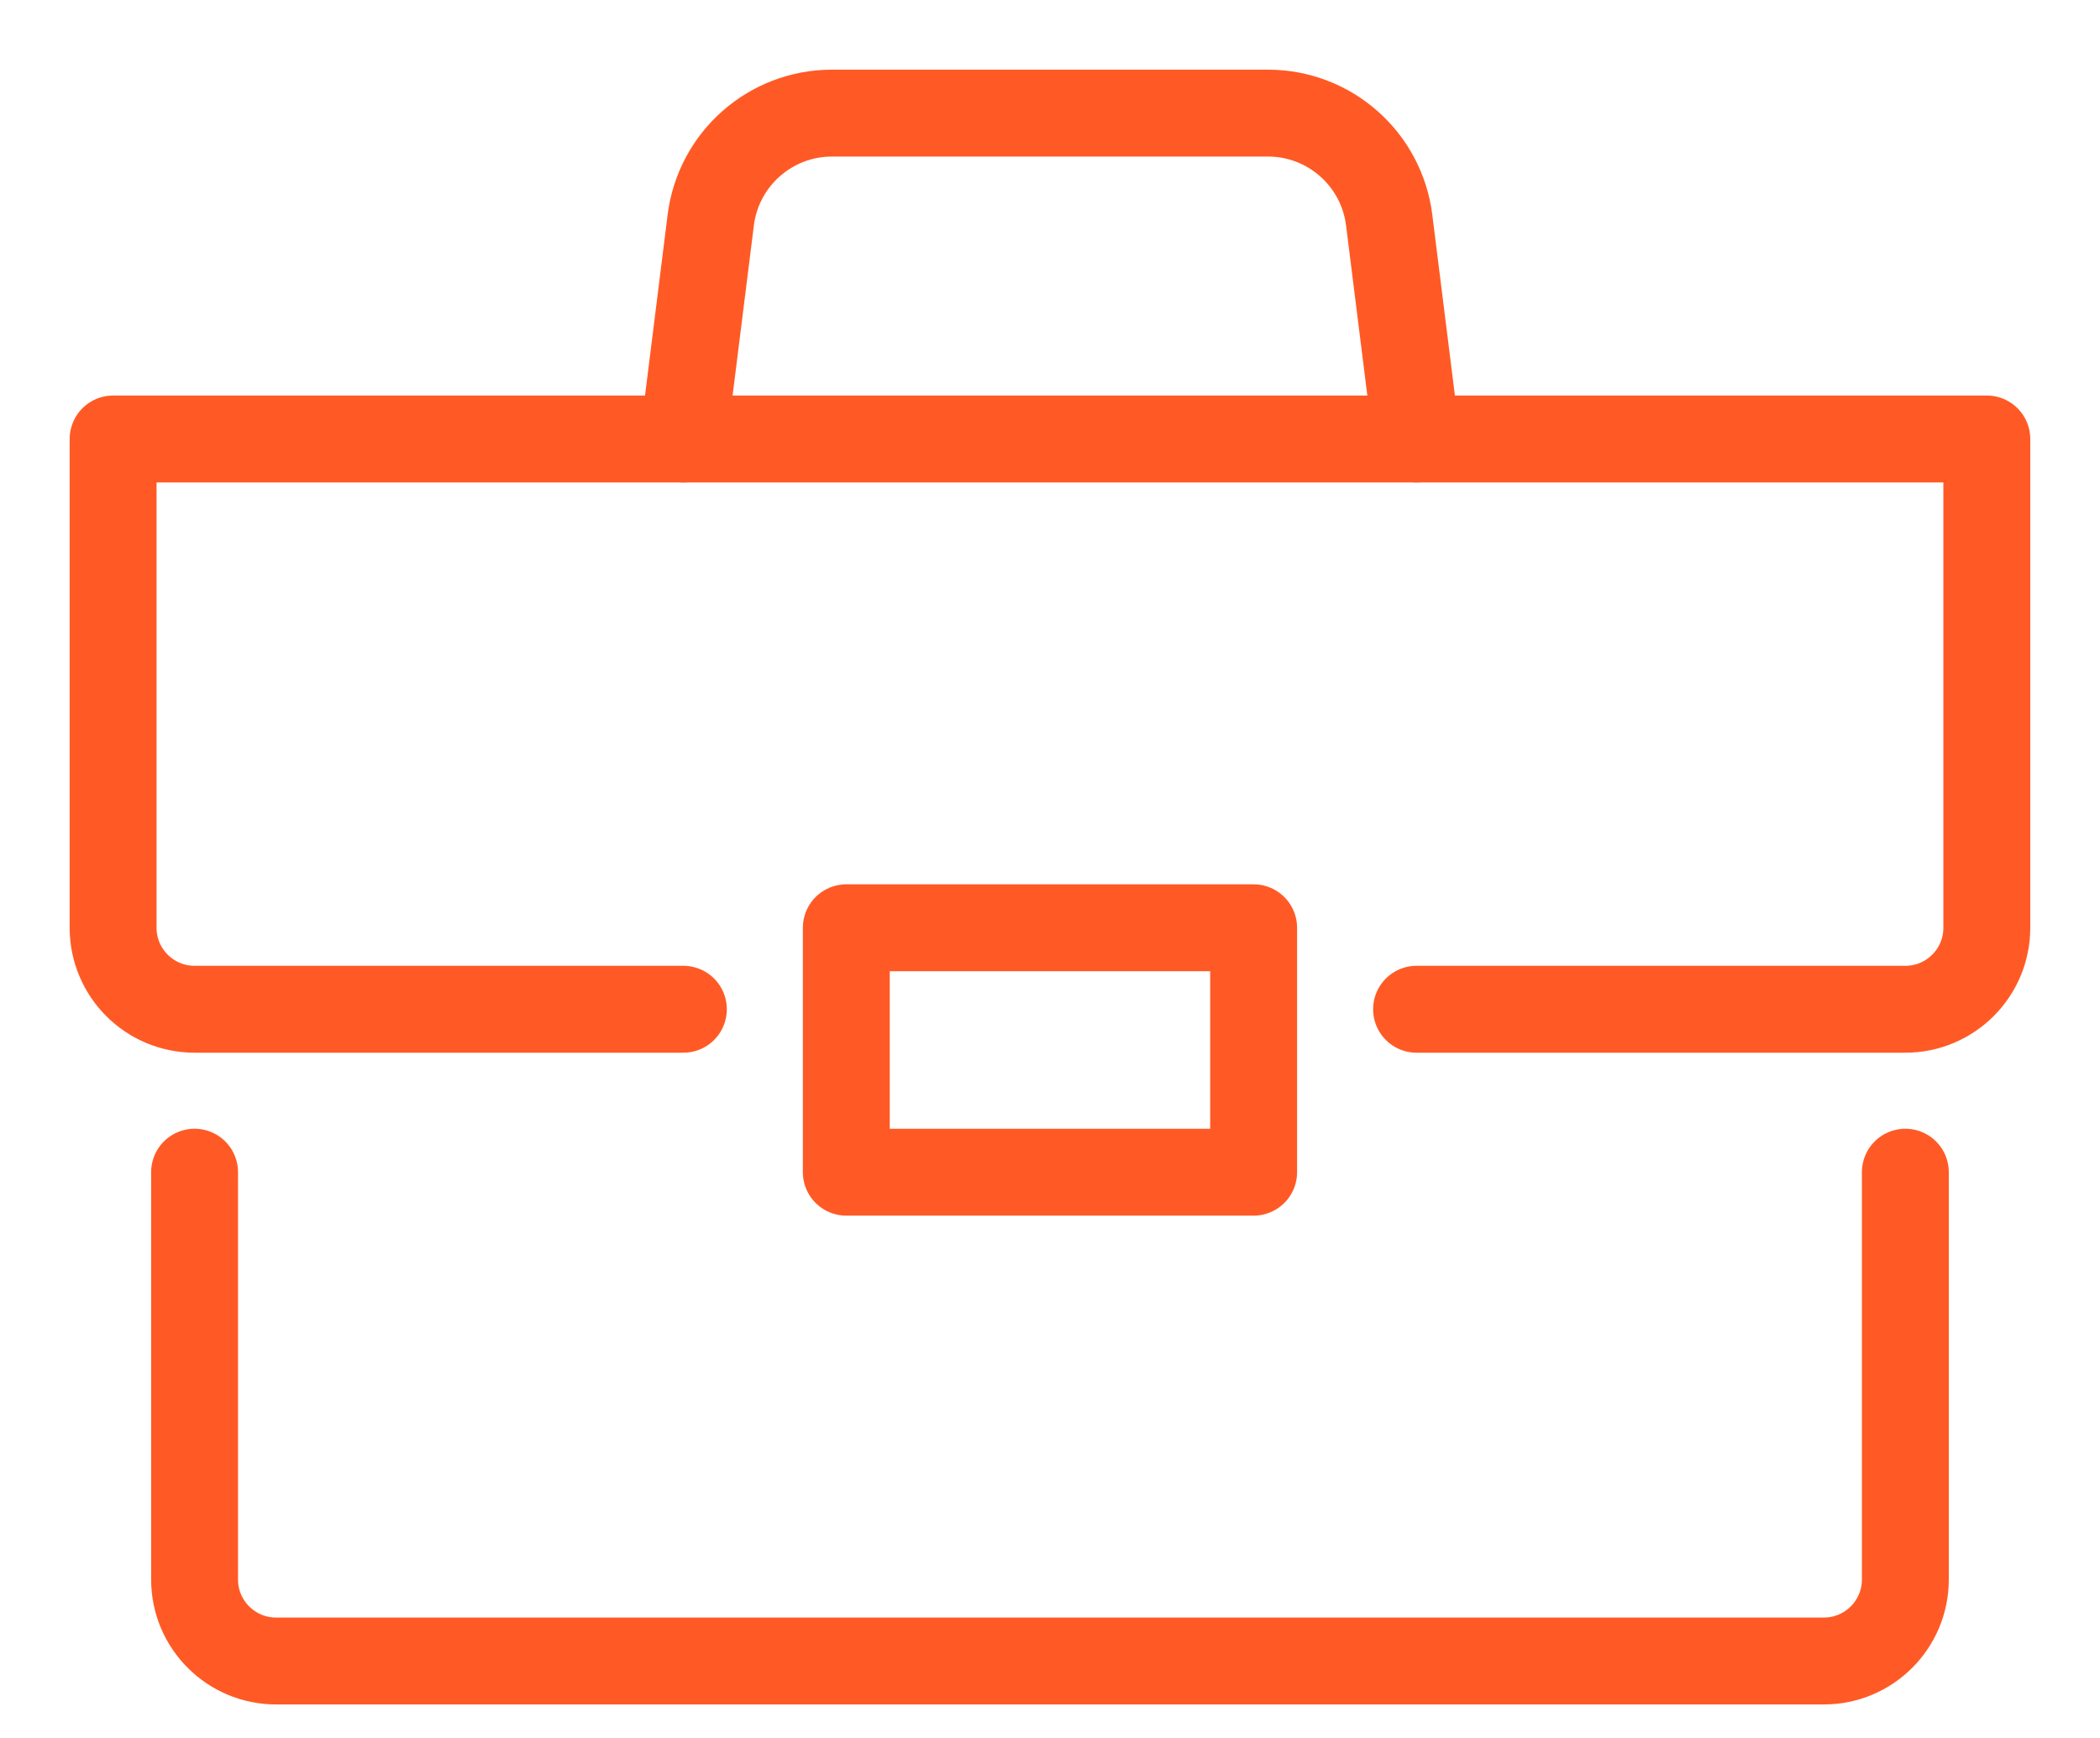 <?xml version="1.0" encoding="UTF-8"?>
<svg width="29px" height="24px" viewBox="0 0 29 24" version="1.1" xmlns="http://www.w3.org/2000/svg" xmlns:xlink="http://www.w3.org/1999/xlink">
    <title>strategic-portfolio-icon</title>
    <g id="Features-pages" stroke="none" stroke-width="1" fill="none" fill-rule="evenodd" stroke-linecap="round" stroke-linejoin="round">
        <g id="Portfolio-Management-Page" transform="translate(-164, -2478)" stroke="#FF5A25" stroke-width="1.2">
            <g id="strategic-portfolio-icon" transform="translate(165.562, 2479.562)">
                <path d="M18,12.375 L24.75,12.375 C25.371,12.375 25.875,11.871 25.875,11.25 L25.875,4.5 L0,4.5 L0,11.25 C0,11.871 0.504,12.375 1.125,12.375 L7.875,12.375" id="Stroke-1"></path>
                <polygon id="Stroke-3" points="10.125 14.625 15.75 14.625 15.75 11.25 10.125 11.25"></polygon>
                <path d="M24.75,14.625 L24.75,20.25 C24.75,20.871 24.246,21.375 23.625,21.375 L2.25,21.375 C1.629,21.375 1.125,20.871 1.125,20.25 L1.125,14.625" id="Stroke-5"></path>
                <path d="M7.875,4.5 L8.253,1.478 C8.359,0.633 9.076,0 9.927,0 L15.948,0 C16.799,0 17.516,0.633 17.622,1.478 L18,4.5" id="Stroke-6"></path>
            </g>
        </g>
    </g>
</svg>